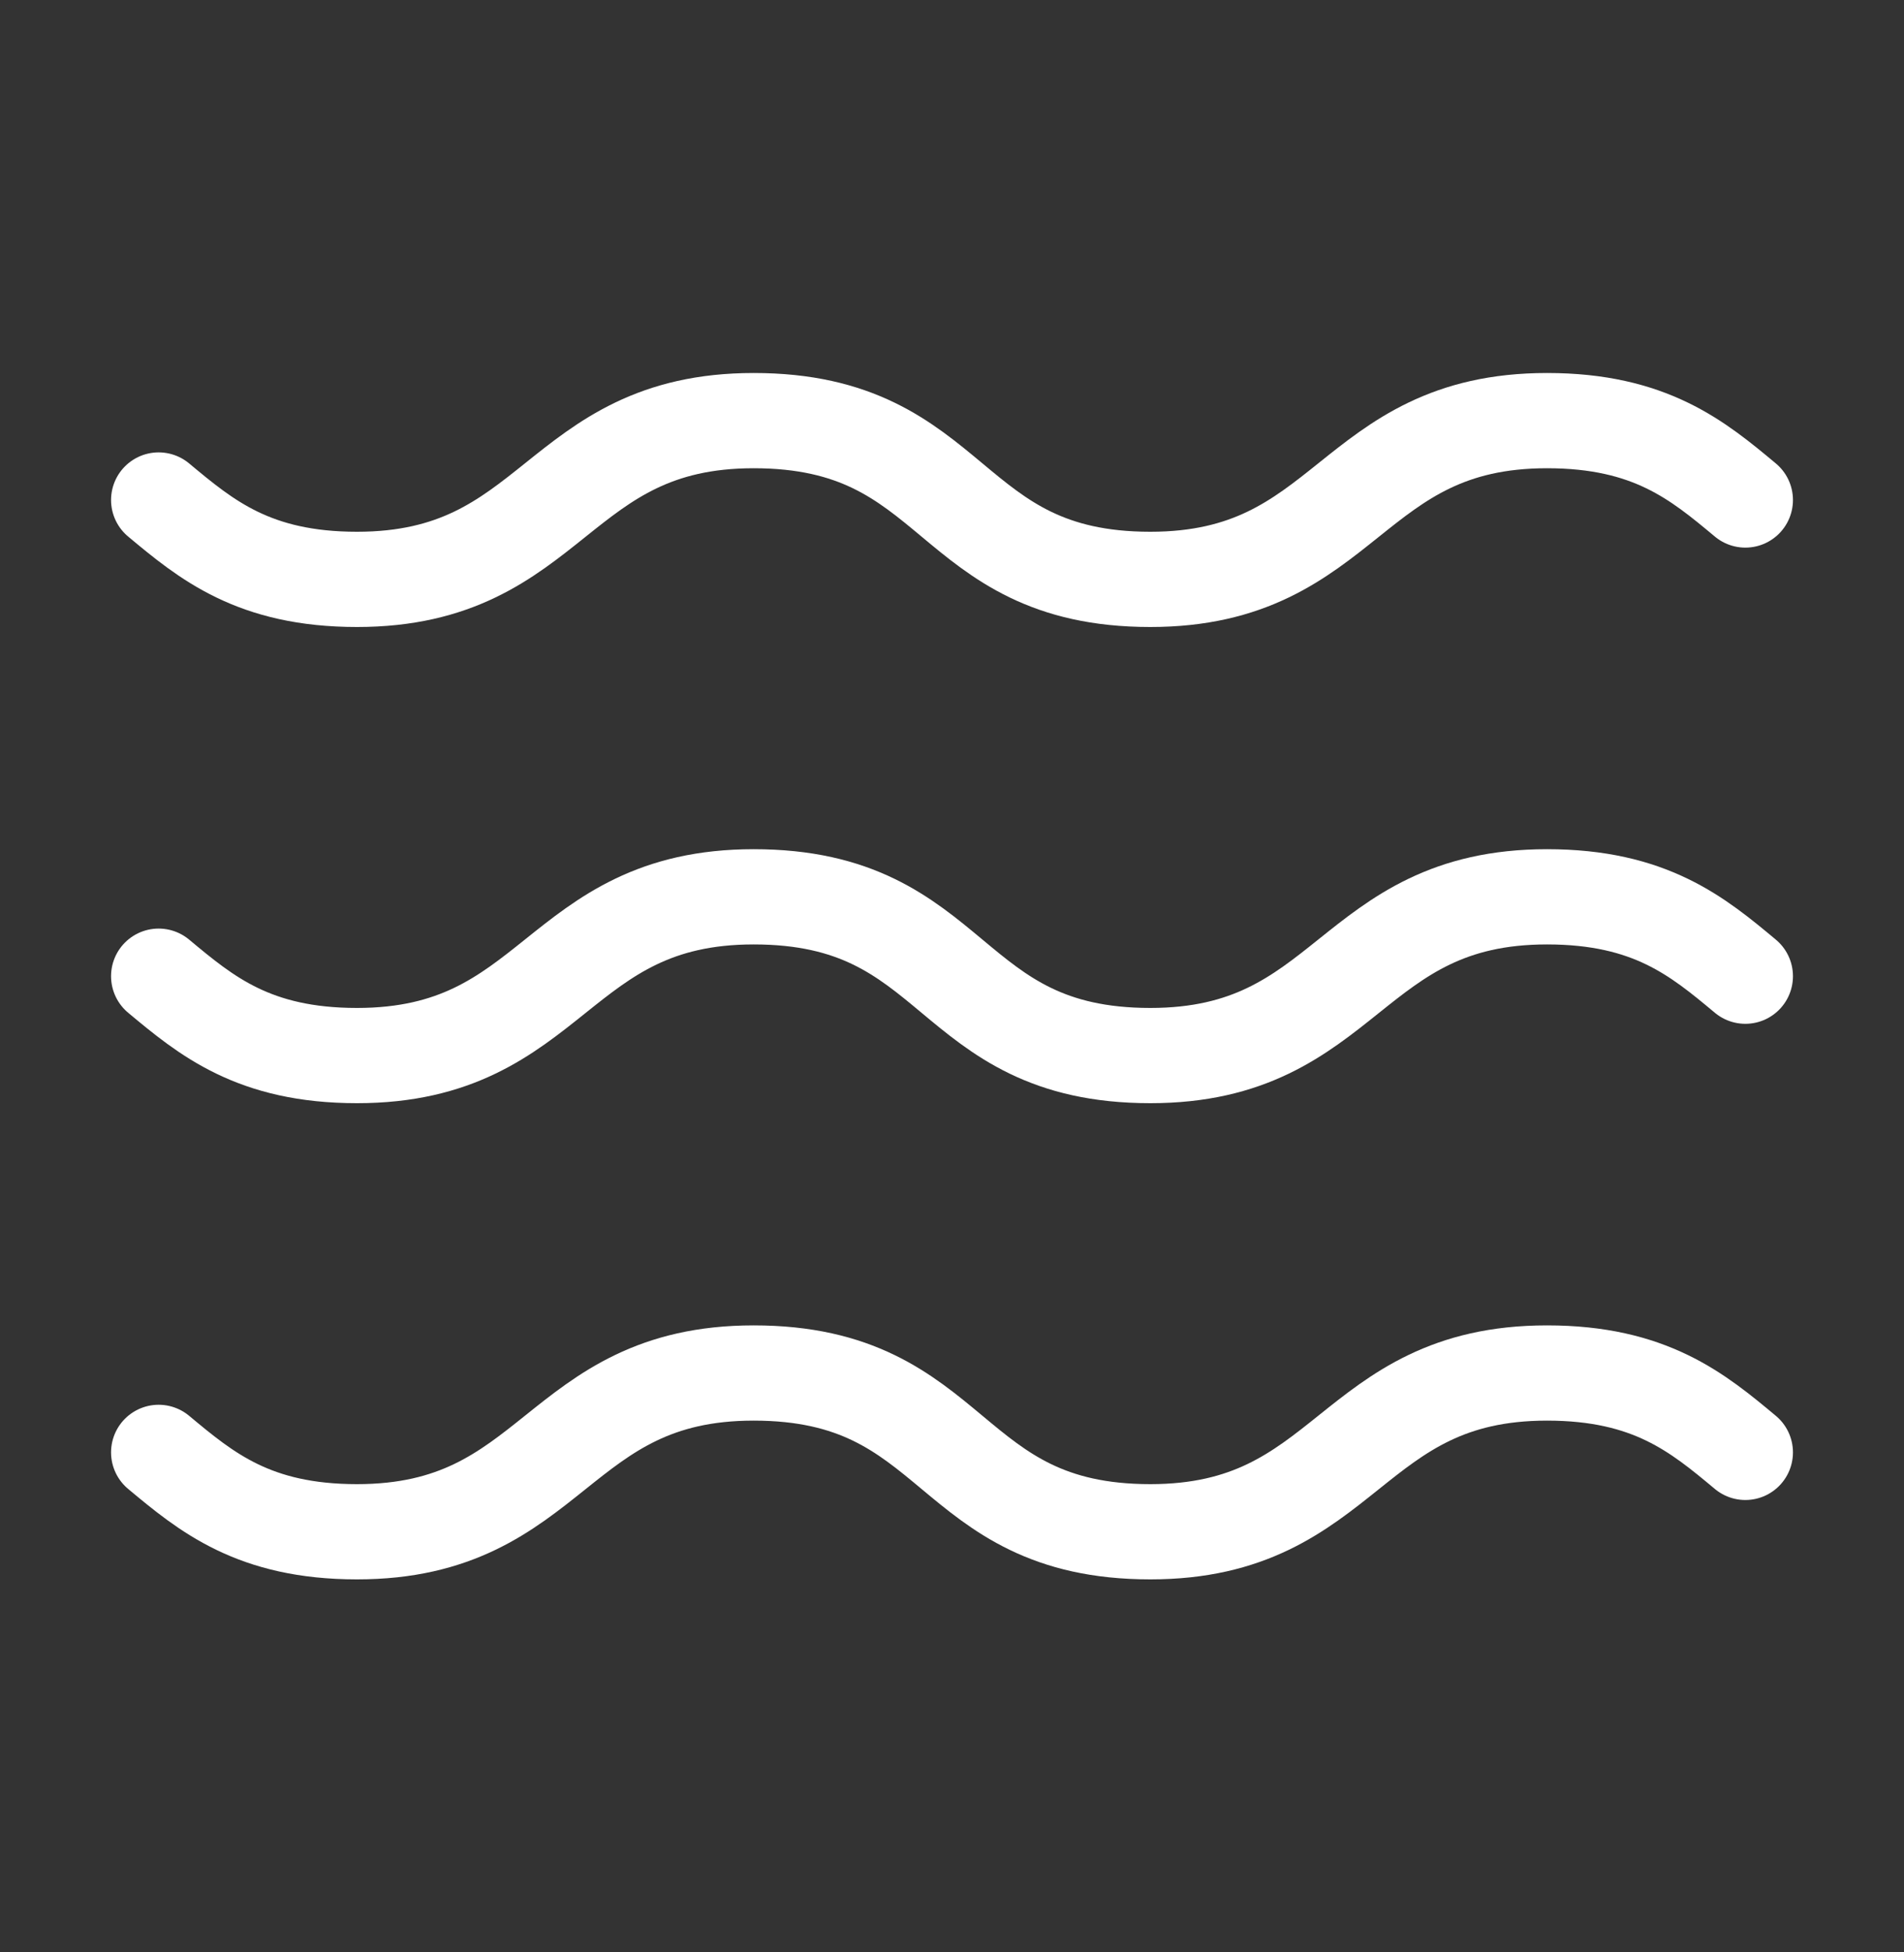 <svg xmlns="http://www.w3.org/2000/svg" class="w-10 h-10 " width="40.0" height="41.0" viewBox="0.0 0.0 40.0 41.0" fill="none">
                            <rect x="0.0" y="0.0" width="40.0" height="41.0" fill="#333333" stroke="none"/>
                            <path d="M3.333 10.5C4.333 11.333 5.333 12.167 7.5 12.167C11.667 12.167 11.667 8.833 15.833 8.833C18 8.833 19 9.667 20 10.5C21 11.333 22 12.167 24.167 12.167C28.333 12.167 28.333 8.833 32.5 8.833C34.667 8.833 35.667 9.667 36.667 10.5M3.333 30.5C4.333 31.333 5.333 32.167 7.5 32.167C11.667 32.167 11.667 28.833 15.833 28.833C18 28.833 19 29.667 20 30.5C21 31.333 22 32.167 24.167 32.167C28.333 32.167 28.333 28.833 32.5 28.833C34.667 28.833 35.667 29.667 36.667 30.5M3.333 20.5C4.333 21.333 5.333 22.167 7.5 22.167C11.667 22.167 11.667 18.833 15.833 18.833C18 18.833 19 19.667 20 20.5C21 21.333 22 22.167 24.167 22.167C28.333 22.167 28.333 18.833 32.5 18.833C34.667 18.833 35.667 19.667 36.667 20.5" stroke="white" stroke-width="2" stroke-linecap="round" stroke-linejoin="round" />
                        </svg>
